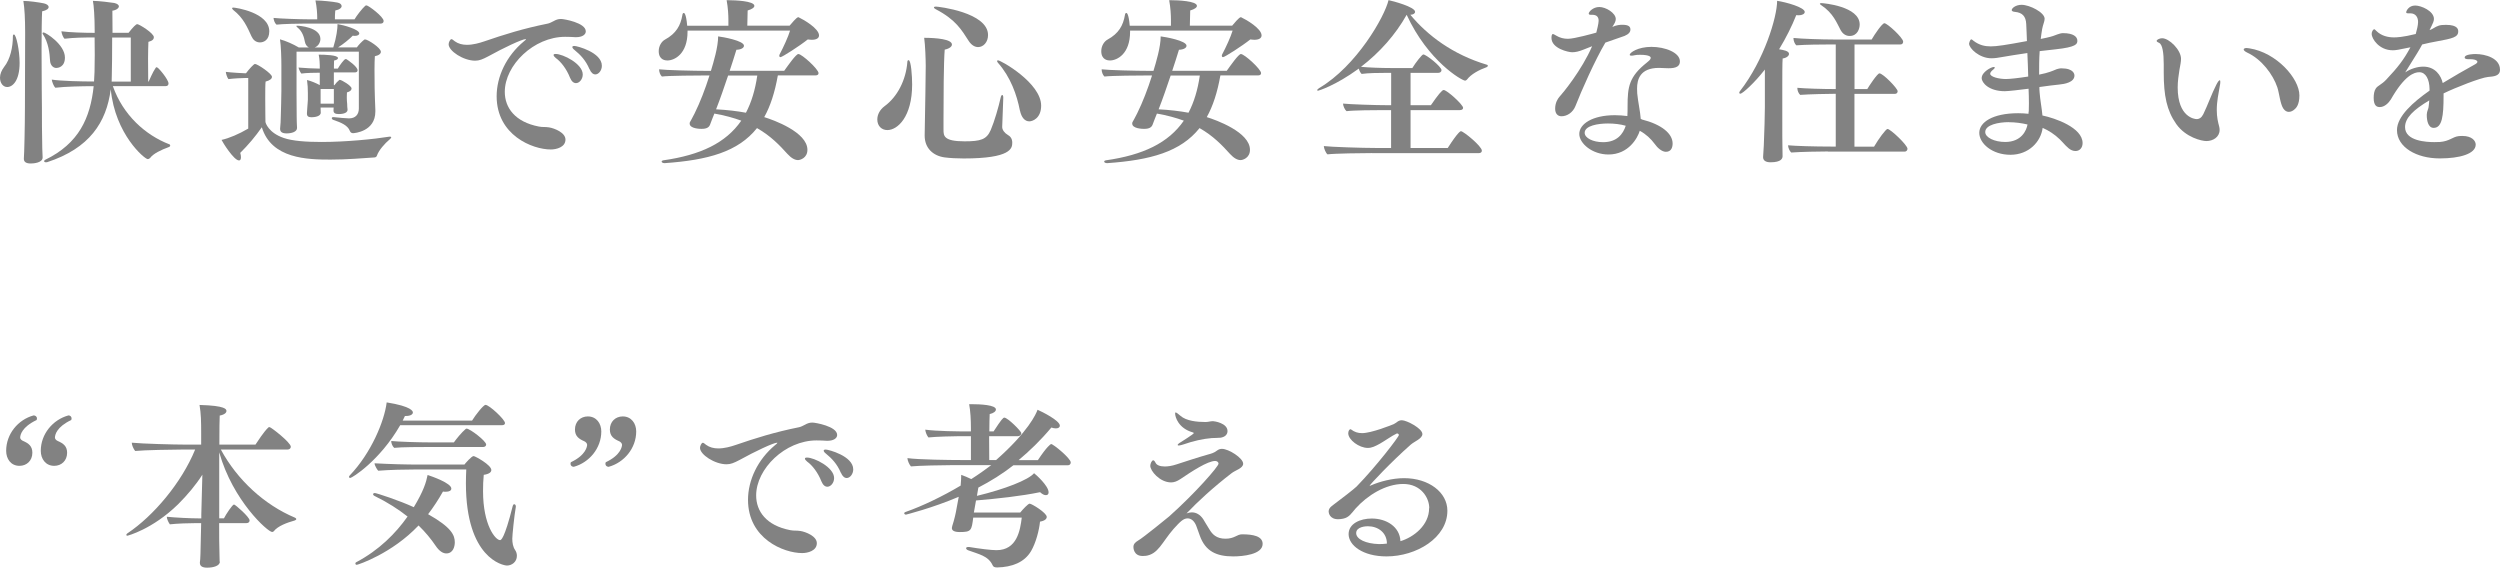<?xml version="1.0" encoding="UTF-8"?><svg id="_レイヤー_2" xmlns="http://www.w3.org/2000/svg" viewBox="0 0 353.07 80.17"><defs><style>.cls-1{fill:#828282;}</style></defs><g id="other"><path class="cls-1" d="m0,10.97c0-.52.23-1.05.57-1.5.9-1.12,1.25-2.85,1.25-4.35,0-.18.07-.25.15-.25.32,0,.8,2.27.8,4,0,2.55-1,3.42-1.75,3.42-.6,0-1.02-.57-1.02-1.32Zm3.55-6.42c0-1.9-.08-3.35-.25-4.42.77,0,2.22.2,2.92.35.42.1.65.3.65.52s-.28.47-.92.6c-.05.8-.08,3-.08,5.4,0,3.82.05,8.2.05,8.2,0,1.25,0,4.02.05,5.77,0,.22.05,1,.05,1.27,0,.75-1.27.85-1.67.85-.7,0-.98-.25-.98-.65v-.1c.05-.38.15-4.62.15-7.15l.03-10.65Zm3.52,4.02c-.05-1-.23-2.6-1.02-3.75-.02-.05-.05-.1-.05-.12,0-.07.08-.12.15-.12.3,0,3.02,1.7,3.02,3.55,0,1.37-1.02,1.47-1.22,1.47-.5,0-.85-.47-.88-1.02Zm8.87,3.6c1.45,4.1,4.6,6.9,7.95,8.2.1.02.15.1.15.18s-.07.18-.2.22c-1.05.38-2.2.92-2.65,1.55-.08.07-.2.15-.33.15-.42,0-4.6-3.47-5.22-9.87-.6,4.7-3.02,8.35-8.97,10.3-.08.02-.12.02-.17.02-.18,0-.27-.07-.27-.17,0-.05.05-.12.15-.18,4.77-2.32,6.37-5.9,6.85-10.4h-.27c-1.27,0-3.75.05-5.15.22-.22-.2-.47-.85-.5-1.15,1.25.2,4.17.27,5.97.27.05-.48.1-1.9.1-3.72,0-.88-.02-1.77-.02-2.5h-.07c-1.42,0-2.87.02-4.17.18-.23-.2-.42-.75-.45-1.05,1.12.15,3.12.22,4.7.22v-.37c0-1.8-.12-3.57-.25-4.15.75,0,2.65.23,3.02.3.45.1.65.3.65.47,0,.27-.38.55-.92.62,0,.55.02,1.67.02,2.7v.42h2.27c.62-.8,1.05-1.22,1.22-1.22.27,0,2.35,1.27,2.35,1.85,0,.25-.17.5-.77.65-.02.52-.05,1.42-.05,2.35,0,1.27.02,2.62.02,3.25h.07c.1-.2.58-1.35.98-1.92.02-.05.1-.1.15-.1.23,0,1.67,1.75,1.67,2.3,0,.17-.1.37-.37.37h-7.47Zm2.52-6.87h-2.62c0,2.1-.02,4.57-.05,5.3,0,.32,0,.62-.02.92h2.7v-6.22Z"/><path class="cls-1" d="m35.05,11.02h-.52c-.35,0-1.45.05-2.27.15-.17-.2-.35-.75-.37-1.02.75.1,2.55.2,2.75.2h.1c.42-.57,1.1-1.32,1.27-1.32.35,0,2.4,1.37,2.4,1.82,0,.27-.3.52-.9.67-.05.4-.05,1.37-.05,2.42,0,1.57.03,3.27.03,3.27,0,.15.45,1.55,2.57,2.27,1.22.43,3.17.57,5.32.57,3.5,0,7.47-.4,9.62-.75h.08c.12,0,.17.03.17.1s-.08.17-.2.27c-.72.6-1.57,1.57-1.82,2.32-.05.18-.23.25-.4.25-1.55.1-3.82.3-6.15.3-3.22,0-8.35-.1-9.7-4.57-.92,1.32-1.92,2.5-3.05,3.62.08.25.1.45.1.62,0,.3-.1.45-.27.45-.73,0-2.32-2.57-2.47-2.9,1.05-.23,2.45-.82,3.77-1.6v-7.17Zm.5-5.82c-.65-1.42-1.17-2.67-2.62-3.8-.1-.1-.15-.18-.15-.23,0-.07.05-.1.18-.1.3,0,5.07.7,5.07,3.35,0,1.27-.82,1.57-1.32,1.57-.42,0-.9-.22-1.15-.8Zm7.6-1.87c-.92,0-3.27.05-4.1.15-.25-.2-.4-.65-.42-.95.88.1,3.8.2,5.05.2h1.12v-.27c0-.48-.05-1.45-.25-2.4,1,.02,2.45.17,3.1.3.38.07.6.27.6.5s-.27.5-.9.62c-.05.37-.05.92-.05,1.25h2.77c.27-.48,1.05-1.5,1.52-1.92.05-.02.1-.05.17-.05.27,0,2.42,1.6,2.42,2.2,0,.22-.15.37-.4.37h-10.65Zm7.55,3.97h-8.82v5.95c0,.8.02,2.55.02,3.2,0,.42.02,1.12.05,1.62,0,.55-.77.77-1.47.77-.6,0-.92-.2-.92-.62v-.07c.05-.38.1-1.27.1-1.8.02-.9.08-2.52.08-3.5v-3.6c0-.95-.05-2.87-.2-3.7.82.22,1.9.7,2.65,1.15h1.42c-.3-.15-.48-.45-.55-.8-.12-.6-.32-1.45-1.05-2.02-.1-.07-.15-.15-.15-.2s.03-.05.12-.05c.23,0,3.27.2,3.27,1.87,0,.5-.3,1.02-.8,1.2h2.62c.45-1.42.6-2.65.6-3.3.88.15,3.07.75,3.07,1.32,0,.2-.23.35-.65.35-.07,0-.17-.03-.27-.03-.57.57-1.35,1.2-2.07,1.65h2.65c.25-.35.67-.8,1.02-1.07.05-.05.1-.05.15-.05.35,0,2.22,1.17,2.22,1.75,0,.25-.25.5-.85.62-.03.45-.05,1.15-.05,1.87,0,.97.02,2.02.02,2.65,0,.75.08,2.37.1,3.05v.25c0,2.82-2.97,3.05-3.15,3.05-.25,0-.38-.15-.45-.32-.3-.8-1.27-1.2-2.32-1.55-.15-.05-.23-.15-.23-.25,0-.07.05-.15.2-.15h.05c.6.07,1.87.18,2.17.18.92,0,1.4-.55,1.4-1.4V7.3Zm-5.42,7.92v.12c0,.2.02.47.02.57,0,.55-.92.65-1.3.65-.45,0-.65-.15-.65-.5v-.12c.02-.23.02-.45.05-.75.02-.47.08-.8.08-1.1v-.97c0-.57-.03-1.2-.12-1.82.62.15,1.3.45,1.8.72v-1.75c-.6,0-1.97.02-2.6.12-.15-.17-.35-.6-.4-.85.7.07,2.3.15,3,.15v-.47c0-.1-.02-.92-.15-1.5.85,0,2.72.05,2.72.48,0,.15-.15.27-.55.35,0,.07-.02.72-.02.82v.32h.55c.25-.45.9-1.35,1.1-1.35.02,0,.07,0,.12.02.2.12,1.57,1.05,1.57,1.57,0,.17-.12.3-.4.3h-2.95v1.8h.08c.2-.28.45-.55.65-.7.05-.05.07-.05.12-.05.22,0,1.65.82,1.65,1.22,0,.23-.2.43-.65.55-.02.18-.02.4-.02.55v.27c0,.25.02.52.05.82,0,.2.02.6.05.75v.07c0,.57-.98.6-1.23.6-.52,0-.75-.15-.75-.5v-.05c0-.12.02-.22.02-.37h-1.85Zm1.87-2.65h-1.87v2.07h1.87v-2.07Z"/><path class="cls-1" d="m74.25,5.52c-.5,0-3.1,1.22-5.32,2.45-.77.4-1.22.6-1.82.6-1.67,0-3.75-1.37-3.75-2.32,0-.25.2-.72.4-.72.1,0,.22.1.47.3.48.35,1.07.5,1.72.5.85,0,1.75-.25,2.42-.48,2.82-.97,5.52-1.82,9-2.52.25-.05.57-.22.82-.35.32-.18.62-.3,1.02-.3h.05c.35,0,3.47.52,3.47,1.75,0,.47-.52.82-1.35.82h-.12c-.42-.03-.95-.05-1.45-.05-4.42,0-8.52,4-8.52,7.77,0,2.25,1.45,4.25,4.8,4.9.62.12.82.02,1.45.12.75.12,2.32.73,2.32,1.72,0,1.1-1.32,1.4-2.07,1.4-2.6,0-7.65-2.02-7.65-7.52,0-2.77,1.37-5.7,3.85-7.75.2-.15.3-.25.3-.3,0,0-.02-.02-.05-.02Zm6.25,5.45c-.5-1.27-1.3-2.27-2-2.77-.22-.18-.32-.32-.32-.43s.1-.15.3-.15c1,0,3.82,1.37,3.82,2.9,0,.67-.48,1.22-.95,1.22-.33,0-.62-.22-.85-.77Zm2.75-1.2c-.52-1.25-1.3-2.05-2.1-2.7-.23-.18-.32-.32-.32-.43s.12-.15.3-.15c.35,0,3.87.9,3.87,2.8,0,.65-.45,1.22-.92,1.22-.3,0-.6-.22-.82-.75Z"/><path class="cls-1" d="m97.1,4.32v.15c0,3.17-1.85,4.07-2.85,4.07-.25,0-1.22-.05-1.22-1.32,0-.75.42-1.37.87-1.62,1.6-.87,2.22-2,2.47-3.47.02-.2.1-.3.2-.3.08,0,.33.1.48,1.8h5.82v-.85c0-.6-.05-1.7-.25-2.75h.27c.87,0,3.65.1,3.65.8,0,.22-.32.47-.95.65-.02.47-.05,1.57-.05,2.15h5.97c.25-.3,1-1.2,1.22-1.2.05,0,.12.03.17.07.55.25,2.77,1.52,2.77,2.5,0,.4-.38.62-1.02.62-.17,0-.38-.03-.57-.05-1.15.92-3.62,2.5-3.85,2.5-.12,0-.17-.08-.17-.2,0-.05,0-.12.05-.2.52-.97,1.22-2.5,1.47-3.35h-14.5Zm12.75,6.35c-.42,2.37-1.05,4.32-1.92,5.87,1.3.4,6.1,2.12,6.1,4.62,0,1.17-1.05,1.45-1.32,1.45-.45,0-.95-.27-1.5-.87-1.1-1.22-2.37-2.55-4.3-3.65-2.67,3.35-6.92,4.52-13.02,4.95h-.05c-.25,0-.4-.12-.4-.22,0-.07.07-.15.25-.18,5.25-.75,8.82-2.45,11-5.6-1.1-.4-2.35-.75-3.8-1-.1.22-.18.45-.27.67-.12.27-.2.57-.35.92-.2.52-.8.57-1.2.57-.2,0-1.67-.02-1.67-.75,0-.07,0-.15.05-.22,0,0,.4-.7.65-1.22.77-1.55,1.5-3.45,2.1-5.35h-.85c-.82,0-4.9.02-5.87.15-.25-.22-.4-.67-.4-1.02.92.12,4.87.22,6.82.22h.5c.38-1.25,1.02-3.37,1.02-4.87.62.07,3.65.6,3.65,1.32,0,.3-.4.55-1.07.57-.3,1-.62,1.97-.95,2.97h7.7c.55-.77,1.67-2.37,2-2.37.5,0,2.85,2.15,2.85,2.7,0,.2-.15.32-.42.32h-5.3Zm-7.02,0c-.55,1.62-1.1,3.25-1.7,4.77,1.57.08,2.97.25,4.22.48.77-1.47,1.3-3.2,1.6-5.25h-4.12Z"/><path class="cls-1" d="m128.32,8.5c.35,0,.5,2.27.5,3.42,0,4.6-2.07,6.45-3.5,6.45-.8,0-1.42-.57-1.42-1.5,0-.67.35-1.37,1.02-1.87,1.82-1.32,3.02-3.7,3.22-6.2,0-.22.07-.3.17-.3Zm13.37,5.32c-.02.27-.1,3.17-.15,4.07v.05c0,.42.35.85.77,1.1.35.2.65.5.65,1.12,0,.77-.17,2.22-6.85,2.22-.98,0-1.9-.05-2.7-.15-1.62-.22-2.82-1.3-2.82-3.07v-.1c.08-3.3.15-9.75.15-9.75,0-.77-.07-2.97-.22-3.97,1.72,0,3.92.2,3.92.95,0,.27-.32.57-1.02.72-.15,1.77-.17,6.92-.17,9.7v1.6c0,.87.02,1.65,2.97,1.65,2.27,0,3.12-.25,3.7-1.6.52-1.2,1.12-3.3,1.4-4.57.05-.25.15-.38.22-.38s.15.12.15.35v.05Zm-4.87-8.02c-1.02-1.57-1.8-3-4.67-4.5-.18-.1-.25-.17-.25-.25s.1-.12.27-.12c.35,0,7.37.82,7.37,4.02,0,1.02-.67,1.7-1.4,1.7-.45,0-.92-.25-1.32-.85Zm7.22,9.82c-.42-2.2-1.32-4.75-3.1-6.75-.1-.1-.12-.2-.12-.25,0-.07.05-.1.12-.1.42,0,6.1,3.2,6.1,6.4,0,1.8-1.23,2.22-1.67,2.22-.65,0-1.12-.57-1.32-1.52Z"/><path class="cls-1" d="m159.6,4.32v.15c0,3.17-1.85,4.07-2.85,4.07-.25,0-1.22-.05-1.22-1.32,0-.75.42-1.37.87-1.62,1.6-.87,2.22-2,2.47-3.47.02-.2.1-.3.2-.3.08,0,.33.1.48,1.8h5.82v-.85c0-.6-.05-1.7-.25-2.75h.27c.87,0,3.65.1,3.65.8,0,.22-.32.47-.95.65-.02.47-.05,1.57-.05,2.15h5.97c.25-.3,1-1.2,1.22-1.2.05,0,.12.03.17.07.55.25,2.77,1.52,2.77,2.5,0,.4-.38.62-1.02.62-.17,0-.38-.03-.57-.05-1.15.92-3.62,2.5-3.85,2.5-.12,0-.17-.08-.17-.2,0-.05,0-.12.05-.2.52-.97,1.22-2.5,1.47-3.35h-14.5Zm12.75,6.35c-.42,2.37-1.05,4.32-1.92,5.87,1.3.4,6.1,2.12,6.1,4.62,0,1.17-1.05,1.45-1.32,1.45-.45,0-.95-.27-1.5-.87-1.1-1.22-2.37-2.55-4.3-3.65-2.67,3.35-6.92,4.52-13.02,4.95h-.05c-.25,0-.4-.12-.4-.22,0-.07.07-.15.25-.18,5.25-.75,8.82-2.45,11-5.6-1.1-.4-2.35-.75-3.8-1-.1.22-.18.45-.27.67-.12.27-.2.57-.35.92-.2.52-.8.57-1.2.57-.2,0-1.67-.02-1.67-.75,0-.07,0-.15.05-.22,0,0,.4-.7.65-1.22.77-1.55,1.5-3.45,2.1-5.35h-.85c-.82,0-4.9.02-5.87.15-.25-.22-.4-.67-.4-1.02.92.12,4.87.22,6.82.22h.5c.38-1.25,1.02-3.37,1.02-4.87.62.07,3.65.6,3.65,1.32,0,.3-.4.55-1.07.57-.3,1-.62,1.97-.95,2.97h7.7c.55-.77,1.67-2.37,2-2.37.5,0,2.85,2.15,2.85,2.7,0,.2-.15.32-.42.32h-5.3Zm-7.02,0c-.55,1.62-1.1,3.25-1.7,4.77,1.57.08,2.97.25,4.22.48.77-1.47,1.3-3.2,1.6-5.25h-4.12Z"/><path class="cls-1" d="m193.75,21.62c-1.27,0-5.3.05-6.27.18-.25-.2-.5-.82-.52-1.17.92.12,5.45.27,7.4.27h2.1v-5.35h-1.02c-1.27,0-4.3.02-5.27.15-.25-.2-.48-.72-.5-1.07.92.1,4.5.23,6.45.23h.35v-4.57h-.62c-1.25,0-2.57.02-3.55.15-.17-.15-.32-.45-.4-.75-3.4,2.47-5.72,3.12-5.75,3.12-.1,0-.12-.02-.12-.07,0-.08.08-.18.27-.3,5.27-3.1,9.25-10.07,9.8-12.42.58.12,3.75.95,3.75,1.65,0,.22-.23.4-.67.42,2.45,2.95,6.02,5.62,10.8,7.05.1.02.15.1.15.15,0,.07-.08.15-.18.2-1.05.37-2.22,1-2.77,1.75-.08.1-.2.15-.27.15-.43,0-5.22-2.72-8.25-9.3-1.57,2.8-3.8,5.32-6.45,7.35,1.02.1,2.85.17,4.2.17h3.05c.47-.77,1.37-1.92,1.55-1.92.4,0,2.57,1.72,2.57,2.22,0,.22-.2.38-.45.38h-3.92v4.57h2.87c.98-1.42,1.57-2.15,1.8-2.15.47,0,2.75,2.07,2.75,2.52,0,.2-.17.32-.45.32h-6.97v5.35h5.25c1.52-2.37,1.82-2.37,1.87-2.37.35,0,2.95,2.12,2.95,2.75,0,.22-.17.35-.45.35h-15.05Z"/><path class="cls-1" d="m227.67,3.82c.65-.3,1.12-.32,1.47-.32.92,0,1.12.3,1.12.67,0,.35-.23.65-.82.9-.7.27-1.65.55-2.72.95-1.5,2.55-3.37,6.77-4.22,8.95-.35.9-1.17,1.45-1.97,1.45-.52,0-.9-.35-.9-1.07,0-.85.38-1.42.6-1.67.45-.48,3.15-3.75,4.62-7.15-.42.15-.77.3-1.22.48-.62.25-1.12.37-1.6.37-.52,0-2.92-.52-2.92-2.02,0-.2.02-.55.2-.55.1,0,.25.1.43.2.57.35,1.12.47,1.7.47.9,0,3.57-.75,4-.87.08-.27.33-1.32.33-1.67,0-.5-.23-.85-.9-.85h-.25c-.17,0-.25-.08-.25-.18,0-.22.58-.92,1.5-.92s2.32.85,2.32,1.7c0,.35-.2.67-.42,1l-.08.15Zm4.2,13.05c2.85.72,4.35,2.02,4.35,3.4,0,.47-.15,1.17-.95,1.17-.57,0-1.2-.57-1.57-1.1-.55-.75-1.25-1.4-2.12-1.87-.3,1-1.57,3.35-4.42,3.35-2.3,0-4.12-1.57-4.12-2.9,0-1.42,1.87-2.65,5.02-2.65.6,0,1.2.05,1.77.12.03-.45.03-.92.03-1.4,0-2.72.2-4.15,2.72-6.15.4-.33.55-.48.55-.68,0-.07-.05-.42-1.52-.42-.33,0-.62.02-.8.07-.15.05-.3.05-.4.05-.18,0-.25-.05-.25-.12,0-.3,1.15-1.12,3.07-1.12s4.02.8,4.02,2.05c0,.67-.48.97-1.6.97-.5,0-1-.05-1.35-.05-2.7,0-3.1,1.65-3.1,2.92,0,.23,0,.45.02.67.12,1.27.42,2.5.5,3.62l.15.05Zm-4.77.57c-1.4,0-3.3.3-3.3,1.32,0,.72,1.15,1.32,2.6,1.32,1.97,0,2.82-1.15,3.2-2.32-.75-.22-1.65-.32-2.5-.32Z"/><path class="cls-1" d="m249.25,9.82c-1.47,1.9-3.17,3.42-3.47,3.42-.1,0-.15-.08-.15-.15s.05-.15.1-.22c3.4-4.35,5.25-10.45,5.25-12.75,1.25.18,3.9.92,3.9,1.57,0,.27-.35.47-.87.47-.1,0-.2,0-.33-.02-.62,1.57-1.45,3.22-2.42,4.82.57.1,1.4.22,1.4.65,0,.27-.33.57-.9.65-.05.65-.05,2.37-.05,3.92v2.97c0,4.37,0,4.82.02,5.55,0,.22.02,1.07.02,1.35,0,.3-.15.87-1.7.87-.6,0-1.05-.2-1.05-.72v-.02s.08-1.17.1-1.67c.08-1.55.15-4.7.15-5.35v-5.35Zm8.92,11.57c-1.17,0-3.87.05-5.2.15-.25-.23-.42-.65-.45-1.02,1.07.1,3.77.18,6.07.18h.67v-7.45h-.32c-.73,0-3.37.05-4.7.15-.23-.2-.4-.6-.4-.92v-.08c1.02.1,3.5.18,5.42.18v-6.3h-.9c-1.07,0-3.35.02-4.67.12-.23-.2-.4-.65-.4-.97v-.07c1.07.12,4.05.22,5.72.22h5.32c.4-.7,1.48-2.3,1.8-2.3.42,0,2.65,2.07,2.65,2.6,0,.2-.1.4-.4.4h-6.47v6.3h1.8c.2-.35,1.42-2.22,1.72-2.22.5,0,2.57,2.12,2.57,2.52,0,.17-.1.38-.4.38h-5.7v7.45h2.77c.62-1.07,1.67-2.5,1.9-2.5.4,0,2.82,2.27,2.82,2.8,0,.17-.12.4-.4.4h-10.85Zm1.8-17.1c-.58-1.07-1.05-2.42-2.75-3.55-.12-.07-.2-.15-.2-.2,0-.07.07-.1.2-.1.32,0,5.42.45,5.42,3.02,0,.57-.3,1.62-1.42,1.62-.48,0-.95-.25-1.25-.8Z"/><path class="cls-1" d="m286.52,15.75c.02-.35.02-.72.02-1.15,0-.65-.02-1.37-.05-2.07-1.15.15-2.87.35-3.35.35-2.27,0-3.27-1.2-3.27-1.85,0-.87,1.37-1.57,1.7-1.57.1,0,.15.03.15.1,0,.05-.08.15-.2.25-.32.25-.45.45-.45.6,0,.45,1.25.75,2.22.75.52,0,1.67-.12,3.15-.35-.02-1.05-.07-2.17-.12-3.32-1.4.2-2.72.42-3.6.57-.52.1-1,.17-1.48.17-1.7,0-3.15-1.4-3.15-2.07,0-.03.12-.6.32-.6.1,0,.18.12.33.22.8.6,1.57.77,2.42.77s2.15-.2,5.1-.75c-.02-.82-.07-1.62-.1-2.4-.05-1.12-.57-1.62-1.57-1.72-.27-.02-.48-.1-.48-.25,0-.27.55-.75,1.4-.75,1.12,0,3.25,1.07,3.25,1.97,0,.38-.23.8-.35,1.45-.07.42-.15.92-.2,1.4.15-.02,1.45-.3,1.75-.42,1.02-.4,1.22-.4,1.4-.4,1.45,0,2.02.5,2.02,1.07,0,.45-.1.9-3.12,1.22-.67.07-1.42.15-2.2.25-.08,1.12-.08,2.27-.08,3.32,1.32-.25,2.07-.6,2.12-.62.55-.27.97-.27,1.02-.27,1.8,0,1.85.87,1.85,1.02,0,.95-1.38,1.2-2.15,1.27-.65.05-1.67.2-2.8.35,0,.25,0,.52.03.75.07,1.05.3,2.15.4,3.27,1.77.37,5.67,1.7,5.67,3.9,0,.67-.42,1.12-1,1.12-.15,0-.33-.03-.5-.1-.62-.25-1.15-1-1.72-1.55-.72-.7-1.57-1.25-2.42-1.62-.25,1.95-1.95,3.8-4.55,3.8s-4.4-1.62-4.4-3.1,1.87-2.77,5.5-2.77c.47,0,.97.03,1.45.08l.02-.32Zm-2.8,1.5c-1.47,0-3.35.37-3.35,1.4,0,.77,1.3,1.4,2.82,1.4,2.32,0,3.02-1.67,3.15-2.47-.85-.2-1.75-.32-2.62-.32Z"/><path class="cls-1" d="m311.6,19.92c-.65,0-2.9-.5-4.25-2.4-1.35-1.92-1.77-4.02-1.77-7.25v-1.2c0-1.57-.17-2.82-.67-3.02-.23-.1-.33-.18-.33-.28,0-.18.45-.37.77-.37,1,0,2.67,1.65,2.67,2.9,0,.43-.1.9-.22,1.55-.12.75-.25,1.62-.25,2.5,0,4.25,2.45,4.47,2.67,4.47.38,0,.7-.2.95-.7.6-1.22,1.22-2.97,1.82-4.12.22-.45.4-.67.5-.67.05,0,.08.08.08.23s-.02.35-.08.62c-.17,1.02-.42,2.12-.42,3.35,0,1.02.18,1.75.33,2.3.05.17.07.35.07.52,0,1-.92,1.57-1.87,1.57Zm11.65-4.12c-.28,0-.55-.12-.8-.5-.43-.67-.55-2.12-.83-2.97-.6-1.8-2.22-3.97-4.25-4.9-.32-.15-.5-.32-.5-.45,0-.1.15-.2.42-.2.1,0,.25.02.4.05,3.82.6,7.05,4.25,7.05,6.65,0,1.37-.5,1.82-.73,2-.17.15-.45.32-.77.32Z"/><path class="cls-1" d="m343.12,12.57c-.02-1.35-.52-2.37-1.45-2.37-.7,0-2.05.4-4.02,3.85-.35.55-.92,1.07-1.55,1.07-.38,0-.87-.12-.87-1.3,0-.47.07-1,.3-1.32.27-.42.82-.55,1.47-1.25,1.65-1.75,2.47-2.8,3.42-4.57-1.77.37-2.07.42-2.5.42-1.92,0-2.97-1.62-2.97-2.3,0-.42.25-.67.35-.67.08,0,.15.08.3.23.72.72,1.67.92,2.5.92.35,0,1.23-.02,3.07-.48.15-.55.33-1.22.33-1.7,0-.65-.33-1.22-1.1-1.22h-.33c-.17,0-.25-.05-.25-.15,0-.17.35-.95,1.27-.95.85,0,2.65.77,2.65,1.9,0,.32-.18.67-.35,1.02l-.27.55c.2-.07.38-.15.48-.22.67-.4.92-.52,1.85-.52,1.67,0,1.72.67,1.72.92,0,.82-.77,1-3.07,1.42-.57.1-1.3.25-2.02.43-.32.62-.77,1.35-2.4,3.95.73-.52,1.75-.82,2.55-.82,1.7,0,2.52,1.27,2.75,2.32,1.3-.8,3.25-1.92,4.52-2.62.2-.1.38-.25.38-.37,0-.03,0-.38-1.07-.38h-.23c-.35,0-.5-.1-.5-.23,0-.5,1.42-.5,1.52-.5,1.45,0,3.47.6,3.47,2.22,0,.92-.95.95-1.7,1.02-1.02.1-4.6,1.5-6.27,2.32v.4c0,2.77-.2,4.47-1.4,4.47-.8,0-.97-1.1-.97-1.77v-.12c.02-.47.2-.7.25-1.02.05-.32.07-.65.1-.97-2.22,1.32-3.42,2.47-3.42,3.77,0,1.97,3.02,2.12,4.12,2.12.27,0,.55,0,.8-.02,1.35-.1,1.82-.73,2.62-.82.2-.03.4-.03.57-.03,1.35,0,1.87.7,1.87,1.22,0,1.32-2.3,1.95-5.02,1.95h-.1c-3.22,0-6-1.57-6-4,0-1.95,2.32-3.97,4.6-5.57v-.22Z"/><path class="cls-1" d="m4.77,58.67c.22,0,.45.17.45.42,0,.07-.02.15-.05.23-2.1,1-2.32,2.12-2.32,2.5,0,.2.25.4.45.47.72.32,1.27.7,1.27,1.65,0,1.12-.8,1.85-1.82,1.85-1.23,0-1.88-1-1.88-2.12,0-2.37,1.67-4.4,3.87-5h.02Zm4.92,0c.22,0,.42.17.42.42,0,.07-.02.15-.05.23-2.05.97-2.3,2.07-2.3,2.5,0,.2.23.4.42.47.73.32,1.3.7,1.3,1.65,0,1.12-.8,1.85-1.82,1.85-1.23,0-1.9-1-1.9-2.12,0-2.37,1.7-4.4,3.9-5h.03Z"/><path class="cls-1" d="m31.05,79.32c0,.6-.92.85-1.8.85-.72,0-1.02-.25-1.02-.67v-.1c.08-.5.08-.85.18-5.52h-.77c-.92,0-2.57.05-3.65.17-.25-.35-.43-.8-.43-1.07,1.15.12,3.37.23,4.52.23h.35v-.55l.15-5.62c-.92,1.45-2.12,2.87-3.42,4.17-3.65,3.57-7.17,4.45-7.17,4.45-.1,0-.15-.05-.15-.1,0-.07.05-.18.2-.27,3.62-2.42,7.6-7.1,9.52-11.8h-1.97c-1.05,0-5.32.07-6.5.2-.25-.3-.48-.85-.48-1.17,1.47.15,6,.27,7.55.27h2.25v-1.55c0-1.8-.02-2.77-.23-4.05,3.72.1,3.8.62,3.8.85,0,.25-.27.52-.95.65-.03.38-.05,2.05-.05,4.1h5.1c.25-.37,1.17-1.82,1.82-2.42.05-.05.1-.05.17-.05.2,0,3,2.17,3,2.77,0,.2-.15.4-.48.4h-9.4c2.32,4.3,6.17,7.82,10.47,9.62.1.05.18.12.18.2s-.08.15-.23.2c-1.07.3-2.37.77-2.95,1.52-.05.07-.15.1-.23.1-.6,0-5.55-4.4-7.47-11.25v9.32h.67c.27-.55,1.2-1.95,1.42-1.95.17,0,2.2,1.77,2.2,2.25,0,.18-.12.38-.45.38h-3.85c0,1.32,0,3.32.05,4.55,0,.23.02.6.02.87v.03Z"/><path class="cls-1" d="m56.52,60.05c-2.92,5.07-6.82,7.45-7.05,7.45-.1,0-.18-.05-.18-.15,0-.05.02-.12.1-.2,3.02-3.15,4.9-7.67,5.22-10.32,3.57.57,3.7,1.27,3.7,1.42,0,.27-.33.5-1,.5h-.12c-.1.22-.22.45-.32.65h9.8c.45-.75,1.6-2.22,1.9-2.22.52,0,2.75,2.07,2.75,2.57,0,.2-.17.3-.42.3h-14.37Zm-6.1,19.72c-.15,0-.23-.07-.23-.17,0-.08.02-.15.12-.2,3.22-1.7,5.57-4.07,7.25-6.45-1.27-1-2.8-2-4.65-2.9-.15-.07-.22-.17-.22-.25,0-.1.1-.17.25-.17.22,0,3.45,1.05,5.5,2,1.37-2.27,1.75-3.52,1.95-4.55.6.2,3.35,1.15,3.35,1.92,0,.28-.28.45-.8.45-.1,0-.23,0-.38-.03-.65,1.15-1.35,2.22-2.1,3.2,3.32,1.87,3.77,2.97,3.77,3.97,0,.62-.25,1.57-1.2,1.57-.47,0-1-.32-1.52-1.1-.62-.92-1.42-1.9-2.4-2.85-3.75,3.97-8.55,5.55-8.7,5.55Zm8.4-13.47c-1.5,0-3.85.05-5.4.18-.15-.12-.52-.77-.52-1.02v-.03c2.22.12,4.37.18,6.42.18h6.27c.08-.12,1-1.2,1.3-1.2.2,0,2.5,1.25,2.5,1.97,0,.3-.3.57-1.07.68-.08.77-.1,1.55-.1,2.3,0,4.85,1.77,6.92,2.4,6.92.12,0,.6-.05,1.8-4.85.05-.15.12-.22.2-.22.12,0,.23.12.23.3v.07c-.23,1.3-.5,4.05-.5,4.5,0,.57.1,1.17.4,1.6.17.25.25.52.25.82,0,.87-.73,1.37-1.4,1.37-.55,0-5.8-1.02-5.8-11.62,0-.65.02-1.27.05-1.95h-7.02Zm1.6-3.17c-.83,0-3.8,0-4.75.12-.25-.22-.42-.65-.42-.97.9.1,3.8.2,5.7.2h3.15c.35-.5,1.1-1.42,1.67-1.9.05-.02.07-.05.12-.05.47,0,2.77,1.75,2.77,2.25,0,.2-.18.35-.43.35h-7.82Z"/><path class="cls-1" d="m81,65.92c-.23,0-.43-.17-.43-.42,0-.07.03-.15.05-.22,2.17-1.02,2.3-2.27,2.3-2.47s-.23-.43-.42-.5c-.73-.32-1.3-.7-1.3-1.65,0-1.12.8-1.85,1.82-1.85,1.22,0,1.9,1,1.9,2.12,0,2.37-1.7,4.4-3.9,5h-.02Zm4.92,0c-.22,0-.42-.17-.42-.42,0-.07.03-.15.05-.22,2.17-1.02,2.3-2.27,2.3-2.47s-.23-.43-.42-.5c-.73-.32-1.3-.7-1.3-1.65,0-1.12.8-1.85,1.82-1.85,1.22,0,1.9,1,1.9,2.12,0,2.37-1.7,4.4-3.9,5h-.03Z"/><path class="cls-1" d="m109.75,62.52c-.5,0-3.1,1.22-5.32,2.45-.77.4-1.22.6-1.82.6-1.67,0-3.75-1.37-3.75-2.32,0-.25.2-.72.4-.72.1,0,.22.1.47.3.48.35,1.07.5,1.72.5.85,0,1.75-.25,2.42-.48,2.82-.97,5.52-1.82,9-2.52.25-.05.57-.22.82-.35.32-.18.62-.3,1.02-.3h.05c.35,0,3.47.52,3.47,1.75,0,.47-.52.82-1.35.82h-.12c-.42-.03-.95-.05-1.45-.05-4.42,0-8.52,4-8.52,7.77,0,2.25,1.45,4.25,4.8,4.9.62.12.82.02,1.45.12.75.12,2.32.73,2.32,1.72,0,1.1-1.32,1.4-2.07,1.4-2.6,0-7.65-2.02-7.65-7.52,0-2.77,1.37-5.7,3.85-7.75.2-.15.3-.25.3-.3,0,0-.02-.02-.05-.02Zm6.25,5.45c-.5-1.27-1.3-2.27-2-2.77-.22-.18-.32-.32-.32-.43s.1-.15.3-.15c1,0,3.82,1.37,3.82,2.9,0,.67-.48,1.22-.95,1.22-.33,0-.62-.22-.85-.77Zm2.75-1.2c-.52-1.25-1.3-2.05-2.1-2.7-.23-.18-.32-.32-.32-.43s.12-.15.3-.15c.35,0,3.87.9,3.87,2.8,0,.65-.45,1.22-.92,1.22-.3,0-.6-.22-.82-.75Z"/><path class="cls-1" d="m137.45,73.07c-.23,1.85-.27,2.07-1.9,2.07-.77,0-1.12-.2-1.12-.57,0-.07.02-.17.05-.27.3-.92.52-1.9.6-2.42l.32-1.72c-3.75,1.6-7.45,2.52-7.45,2.52-.15,0-.25-.1-.25-.18s.05-.15.2-.2c2.42-.85,5.25-2.22,7.77-3.72.05-.55.08-1.12.08-1.52.42.15.95.37,1.42.6,1.05-.67,2-1.35,2.82-1.97h-5.57c-1.17,0-4.8.07-5.77.18-.23-.25-.48-.8-.5-1.17,1.57.22,6.05.27,7.5.27h1.47v-3.37h-1.6c-.72,0-3.45.07-4.4.18-.22-.25-.42-.75-.45-1.1,1.55.22,4.67.25,6.07.25h.38v-.5c0-1.12-.07-2.4-.25-3.35h.23c1.32,0,3.55.1,3.55.75,0,.25-.3.52-.88.65-.02.45-.05,1.4-.05,2.45h.6c1.12-1.72,1.35-1.95,1.52-1.95.47,0,2.4,1.92,2.4,2.2,0,.22-.2.42-.48.42h-4.07c0,1.37.02,2.77.02,3.37h.97c4.55-4.02,5.65-6.52,5.85-7.1.62.27,3.15,1.52,3.15,2.25,0,.22-.2.38-.55.38-.17,0-.4-.03-.65-.12-1.55,1.85-3.07,3.3-4.62,4.6h2.72c1.27-1.92,1.8-2.27,1.87-2.27.3,0,2.77,2.02,2.77,2.6,0,.22-.15.4-.4.4h-7.7c-1.55,1.22-3.22,2.25-4.95,3.15-.05.3-.12.72-.2,1.17,3.95-.95,7.27-2.25,8.07-3.2.23.17,2.05,1.77,2.05,2.7,0,.25-.12.4-.38.4-.23,0-.5-.12-.82-.42-2.65.55-6.07.92-9.05,1.17l-.3,1.7h6.55c.38-.47,1.12-1.25,1.32-1.25.3,0,2.42,1.3,2.42,1.87,0,.27-.25.55-.95.67-.12,1.2-.58,3-1.27,4.17-.95,1.6-2.7,2.25-4.77,2.3-.42,0-.55-.1-.65-.3-.62-1.35-1.97-1.57-3.45-2.12-.2-.07-.3-.2-.3-.3s.12-.17.3-.17h.12c1.52.25,3.12.45,3.87.45,2.9,0,3.35-2.8,3.57-4.6h-6.9Z"/><path class="cls-1" d="m161.75,78.49c-.12.03-.25.03-.38.03-1.3,0-1.3-1.2-1.3-1.27,0-.42.27-.67.65-.9.7-.38,4.4-3.42,4.4-3.42,3.7-3.3,6.97-7.05,6.97-7.45,0-.2-.2-.38-.47-.38-1.07,0-3.35,1.5-4.9,2.55-.48.32-.9.48-1.32.48-1.6,0-2.95-1.62-2.95-2.35,0-.27.2-.77.42-.77.1,0,.2.1.33.35.15.32.6.52,1.3.52.45,0,1.02-.08,1.67-.3,1.12-.37,3.12-1.02,4.47-1.4.45-.12.8-.22,1.2-.52.25-.2.5-.27.73-.27.95,0,3,1.3,3,2.1,0,.65-1.12.92-1.65,1.35-2.5,1.92-4.77,4-6.35,5.67.25-.1.5-.15.75-.15.62,0,1.17.32,1.6.95.23.35.55.95.88,1.45.4.67.97,1.32,2.27,1.32s1.6-.62,2.35-.62c1.52,0,2.9.25,2.9,1.35,0,1.52-2.85,1.77-4.15,1.77-2.35,0-3.92-.7-4.72-2.92-.15-.4-.3-.85-.45-1.25-.27-.8-.75-1.2-1.27-1.2-.6,0-1.05.45-2,1.5-1.65,1.9-2.15,3.57-3.97,3.8Zm10.52-16.67c-.18.03-.8.03-1.15.05-1.22.1-2.57.4-4,.9-.25.07-.48.15-.65.15-.1,0-.15-.03-.15-.08,0-.07.12-.22.48-.42.02-.02,1.8-1.12,1.8-1.25,0-.05-.05-.07-.12-.1-2.07-.57-2.52-2.2-2.52-2.67,0-.1.02-.15.08-.15.1,0,.32.17.67.47.82.73,2.35.88,3.55.88.38,0,.68-.12,1.05-.12.18,0,2.05.27,2.05,1.4,0,.42-.27.85-1.07.95Z"/><path class="cls-1" d="m201.85,71.75c0-1.45-1.17-3.4-3.67-3.4s-5.05,1.6-6.72,3.45c-.6.68-.9,1.27-1.77,1.45-.25.05-.5.08-.7.08-1.25,0-1.35-.95-1.35-1.1,0-.3.17-.55.45-.77,1.47-1.1,3.17-2.42,3.5-2.75,2.82-2.9,5.97-7.02,5.97-7.27,0-.1-.1-.22-.23-.22-.02,0-.08,0-.1.02-.6.27-1.77,1.1-2.35,1.42-.67.37-1.15.6-1.7.6-1.25,0-2.77-1.15-2.77-2.07,0-.32.17-.57.3-.57.05,0,.08,0,.1.03.48.37.97.52,1.55.52,1.32,0,4.05-1.1,4.47-1.27.4-.18.62-.55,1.15-.55.67,0,2.9,1.15,2.9,1.95,0,.65-1.15,1.05-1.65,1.5-2.75,2.42-5.8,5.67-5.8,5.8t.02.02s.07-.02.17-.07c1.25-.55,3.05-1.02,4.67-1.02,3.5,0,6.12,2,6.12,4.6,0,3.82-4.37,6.45-8.6,6.45-3.35,0-5.35-1.57-5.35-3.15,0-1.47,1.62-2.2,3.27-2.2,2.05,0,3.97,1.15,4.05,3.2,1.9-.57,4.05-2.27,4.05-4.65Zm-8.67,2.57c-.25,0-1.65.05-1.65.97,0,.85,1.35,1.5,3.22,1.55.4,0,.75-.02,1.12-.07,0-1.55-1.25-2.45-2.7-2.45Z"/></g></svg>